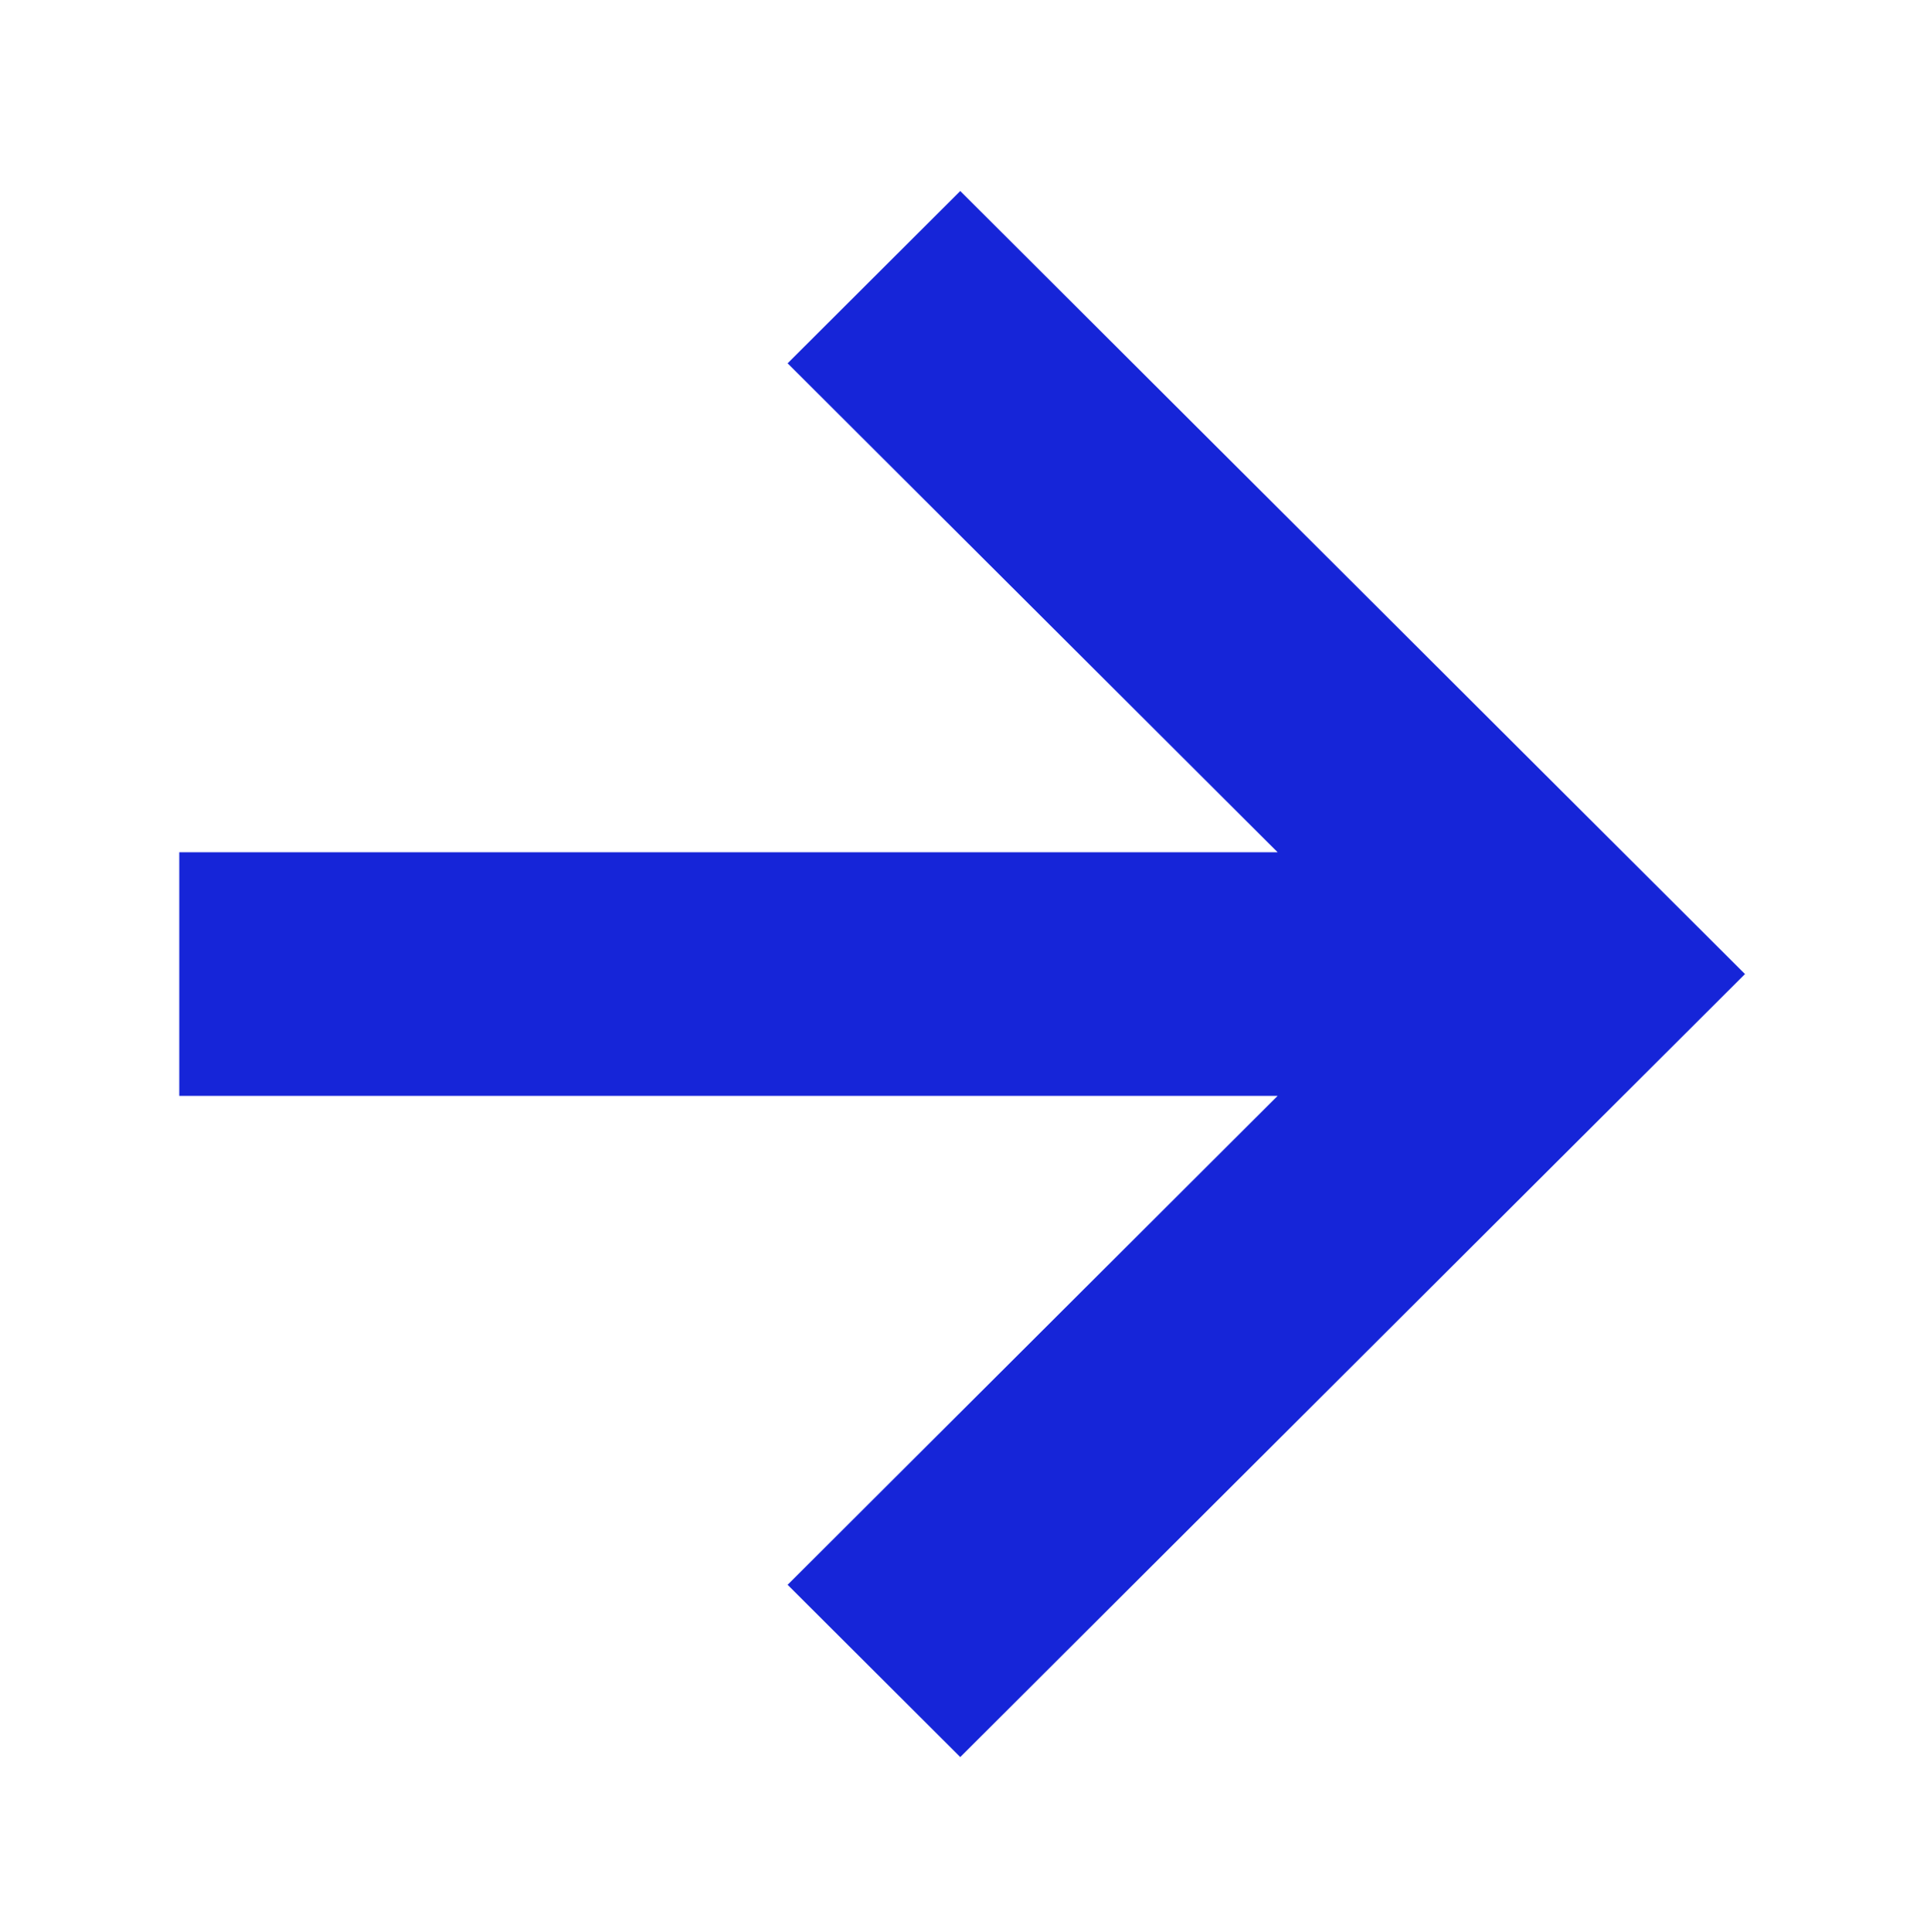 <?xml version="1.0" encoding="utf-8"?>
<!-- Generator: Adobe Illustrator 29.1.0, SVG Export Plug-In . SVG Version: 9.03 Build 55587)  -->
<svg version="1.1" id="Lager_1" xmlns="http://www.w3.org/2000/svg" xmlns:xlink="http://www.w3.org/1999/xlink" x="0px" y="0px"
	 viewBox="0 0 113.229 113.514" style="enable-background:new 0 0 113.229 113.514;" xml:space="preserve">
<style type="text/css">
	.st0{fill:#1625D8;}
</style>
<g>
	<g>
		<g>
			<defs>
				<rect id="SVGID_1_" x="-48.723" y="-50.539" width="44.16" height="44.159"/>
			</defs>
			<clipPath id="SVGID_00000036249041226661898680000010767278253991036860_">
				<use xlink:href="#SVGID_1_"  style="overflow:visible;"/>
			</clipPath>
		</g>
	</g>
</g>
<g>
	<g>
		<g>
			<defs>
				
					<rect id="SVGID_00000028289504310163316160000003091331960571672713_" x="-447.638" y="89.776" width="44.159" height="43.7"/>
			</defs>
			<clipPath id="SVGID_00000017499429843849926140000006421150778627761284_">
				<use xlink:href="#SVGID_00000028289504310163316160000003091331960571672713_"  style="overflow:visible;"/>
			</clipPath>
		</g>
	</g>
</g>
<polygon class="st0" points="92.39,47.104 56.424,11.223 46.28,21.344 75.073,50.068 10.534,50.068 
	10.534,64.38 75.073,64.38 46.28,93.103 56.424,103.223 92.39,67.343 102.534,57.224 "/>
</svg>
